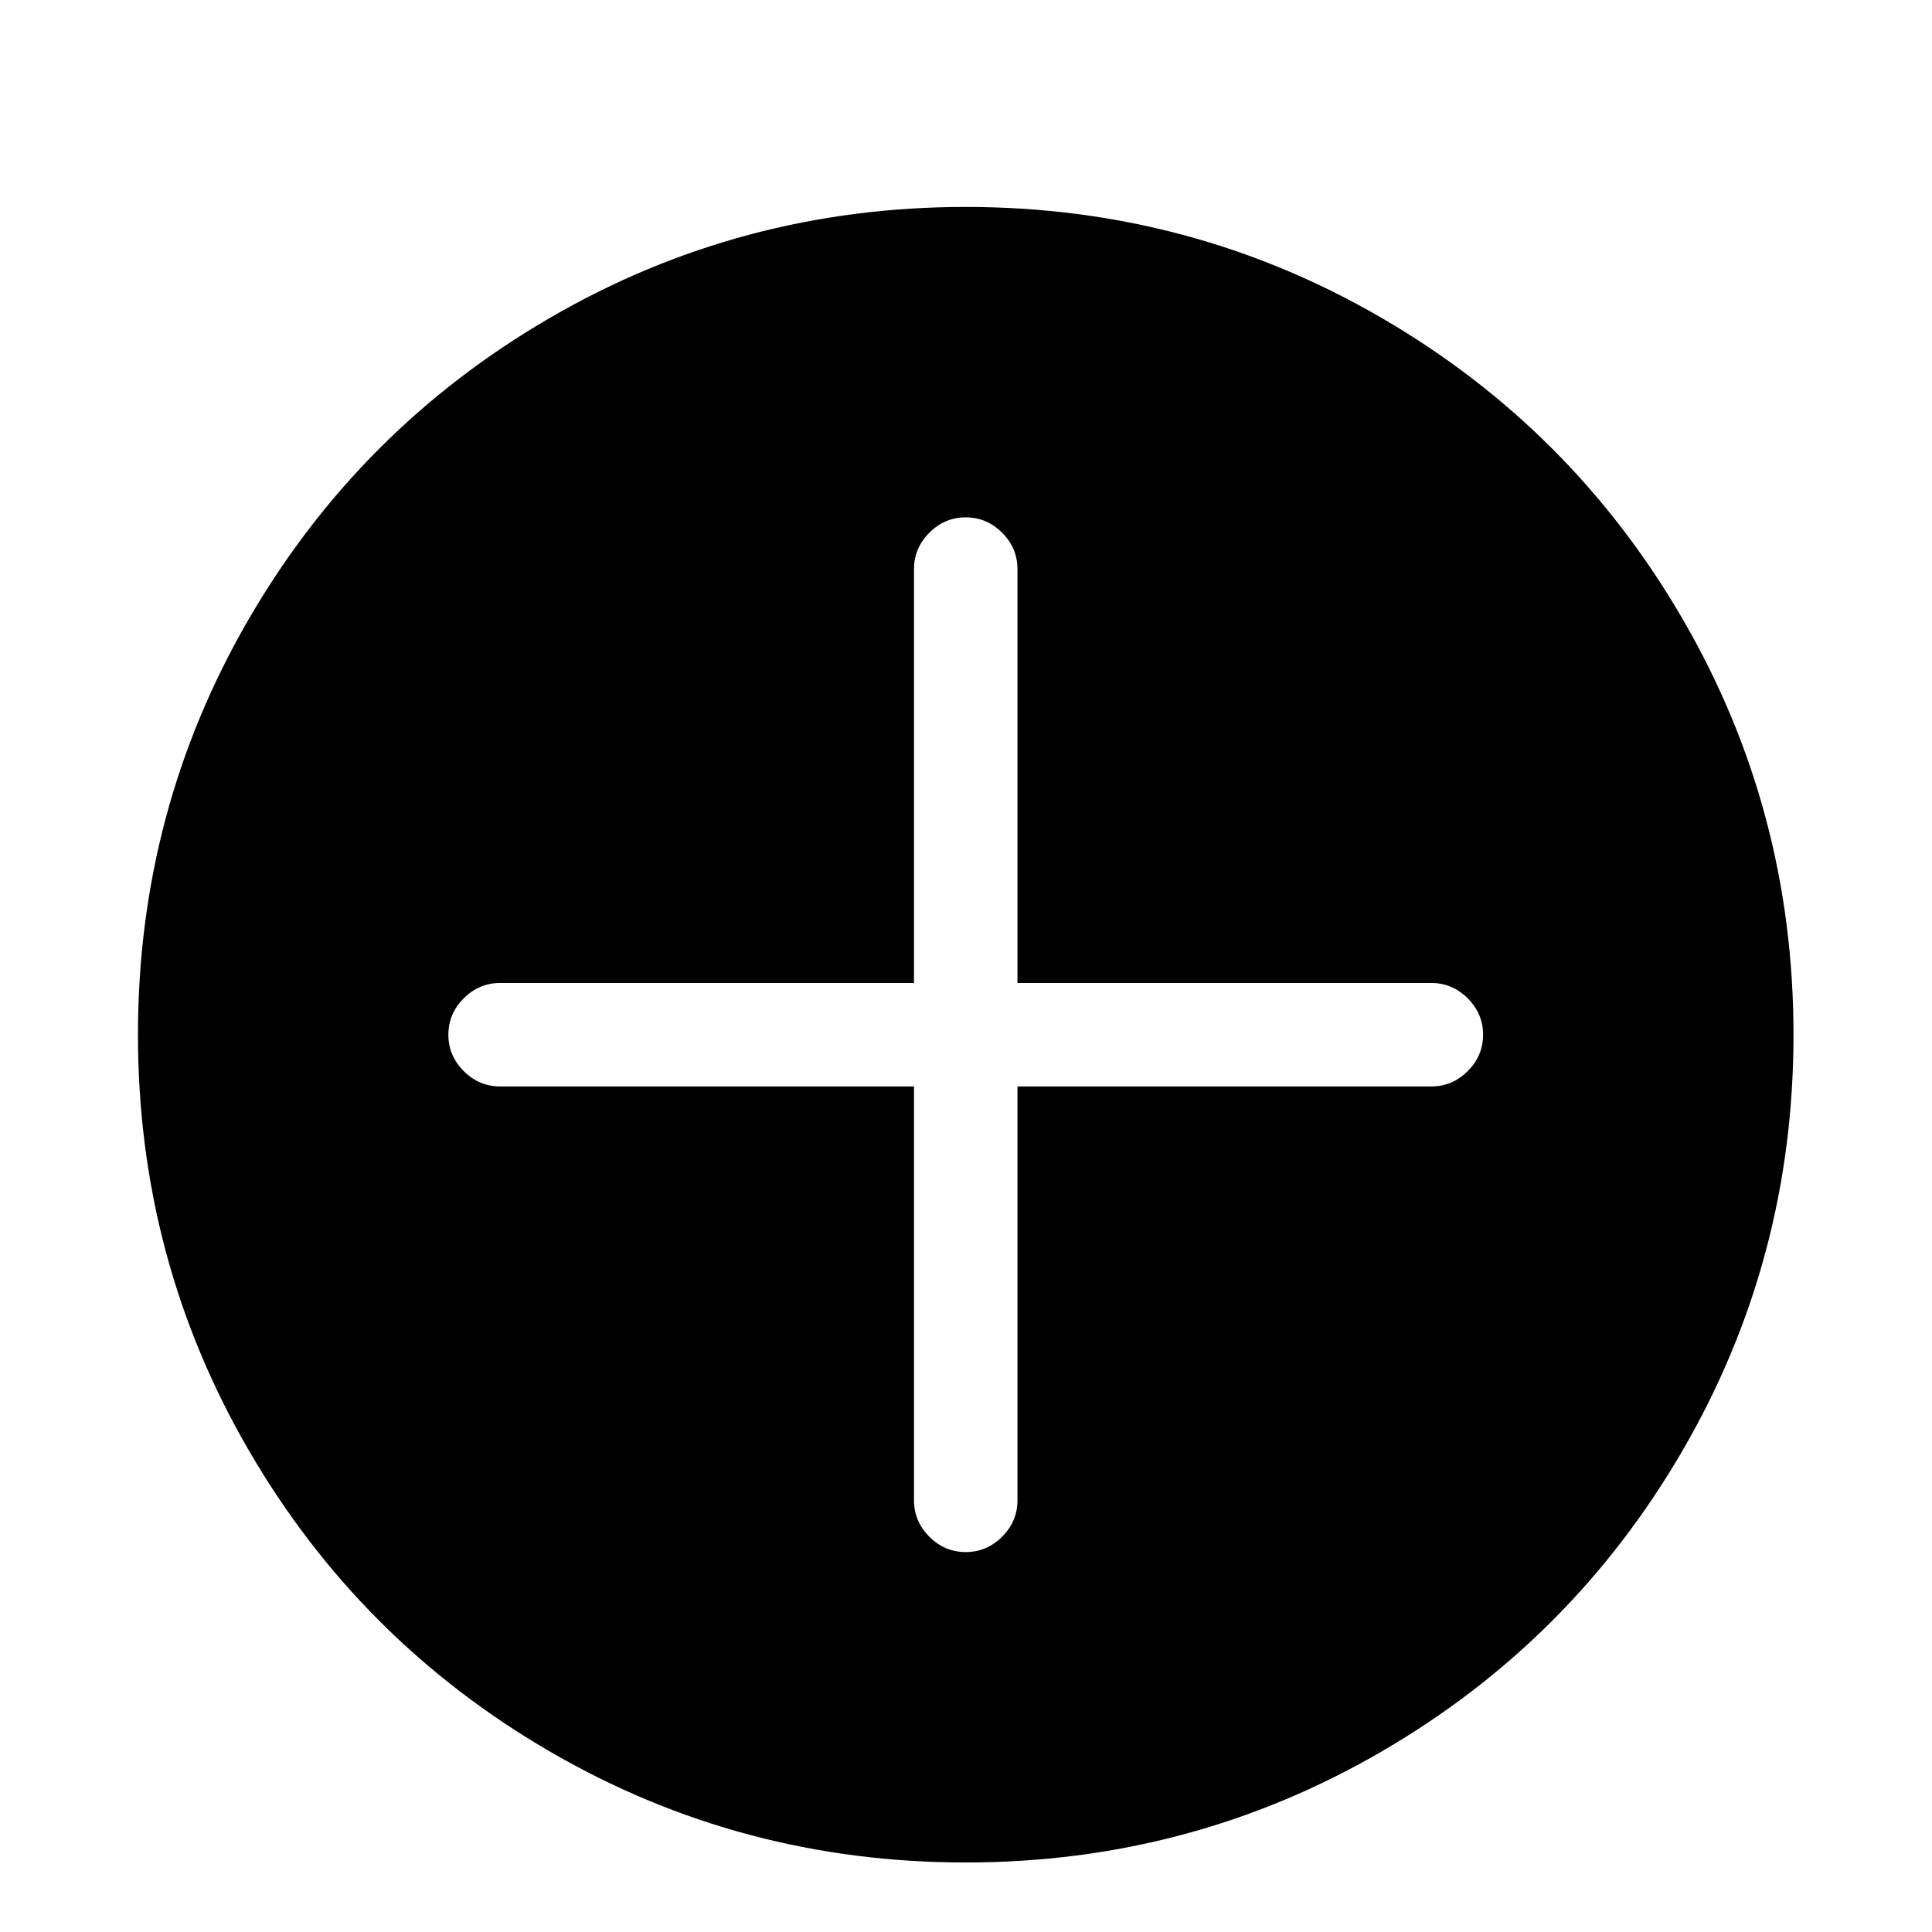<svg viewBox="0 0 1195 1195" xmlns="http://www.w3.org/2000/svg"><path d="M597.333 128q-139 0-257 68.5T153.833 383t-68.5 257 68.5 257 186.5 186.5 257 68.5 257-68.5 186.5-186.5 68.5-257-68.5-257-186.5-186.5-257-68.5zm320 512q0 13-9.5 22.5t-22.5 9.5h-256v256q0 13-9.5 22.5t-22.5 9.5-22.5-9.5-9.5-22.5V672h-256q-13 0-22.5-9.5t-9.5-22.5 9.5-22.5 22.5-9.5h256V352q0-13 9.5-22.5t22.5-9.5 22.5 9.5 9.5 22.5v256h256q13 0 22.5 9.5t9.5 22.5z"/></svg>